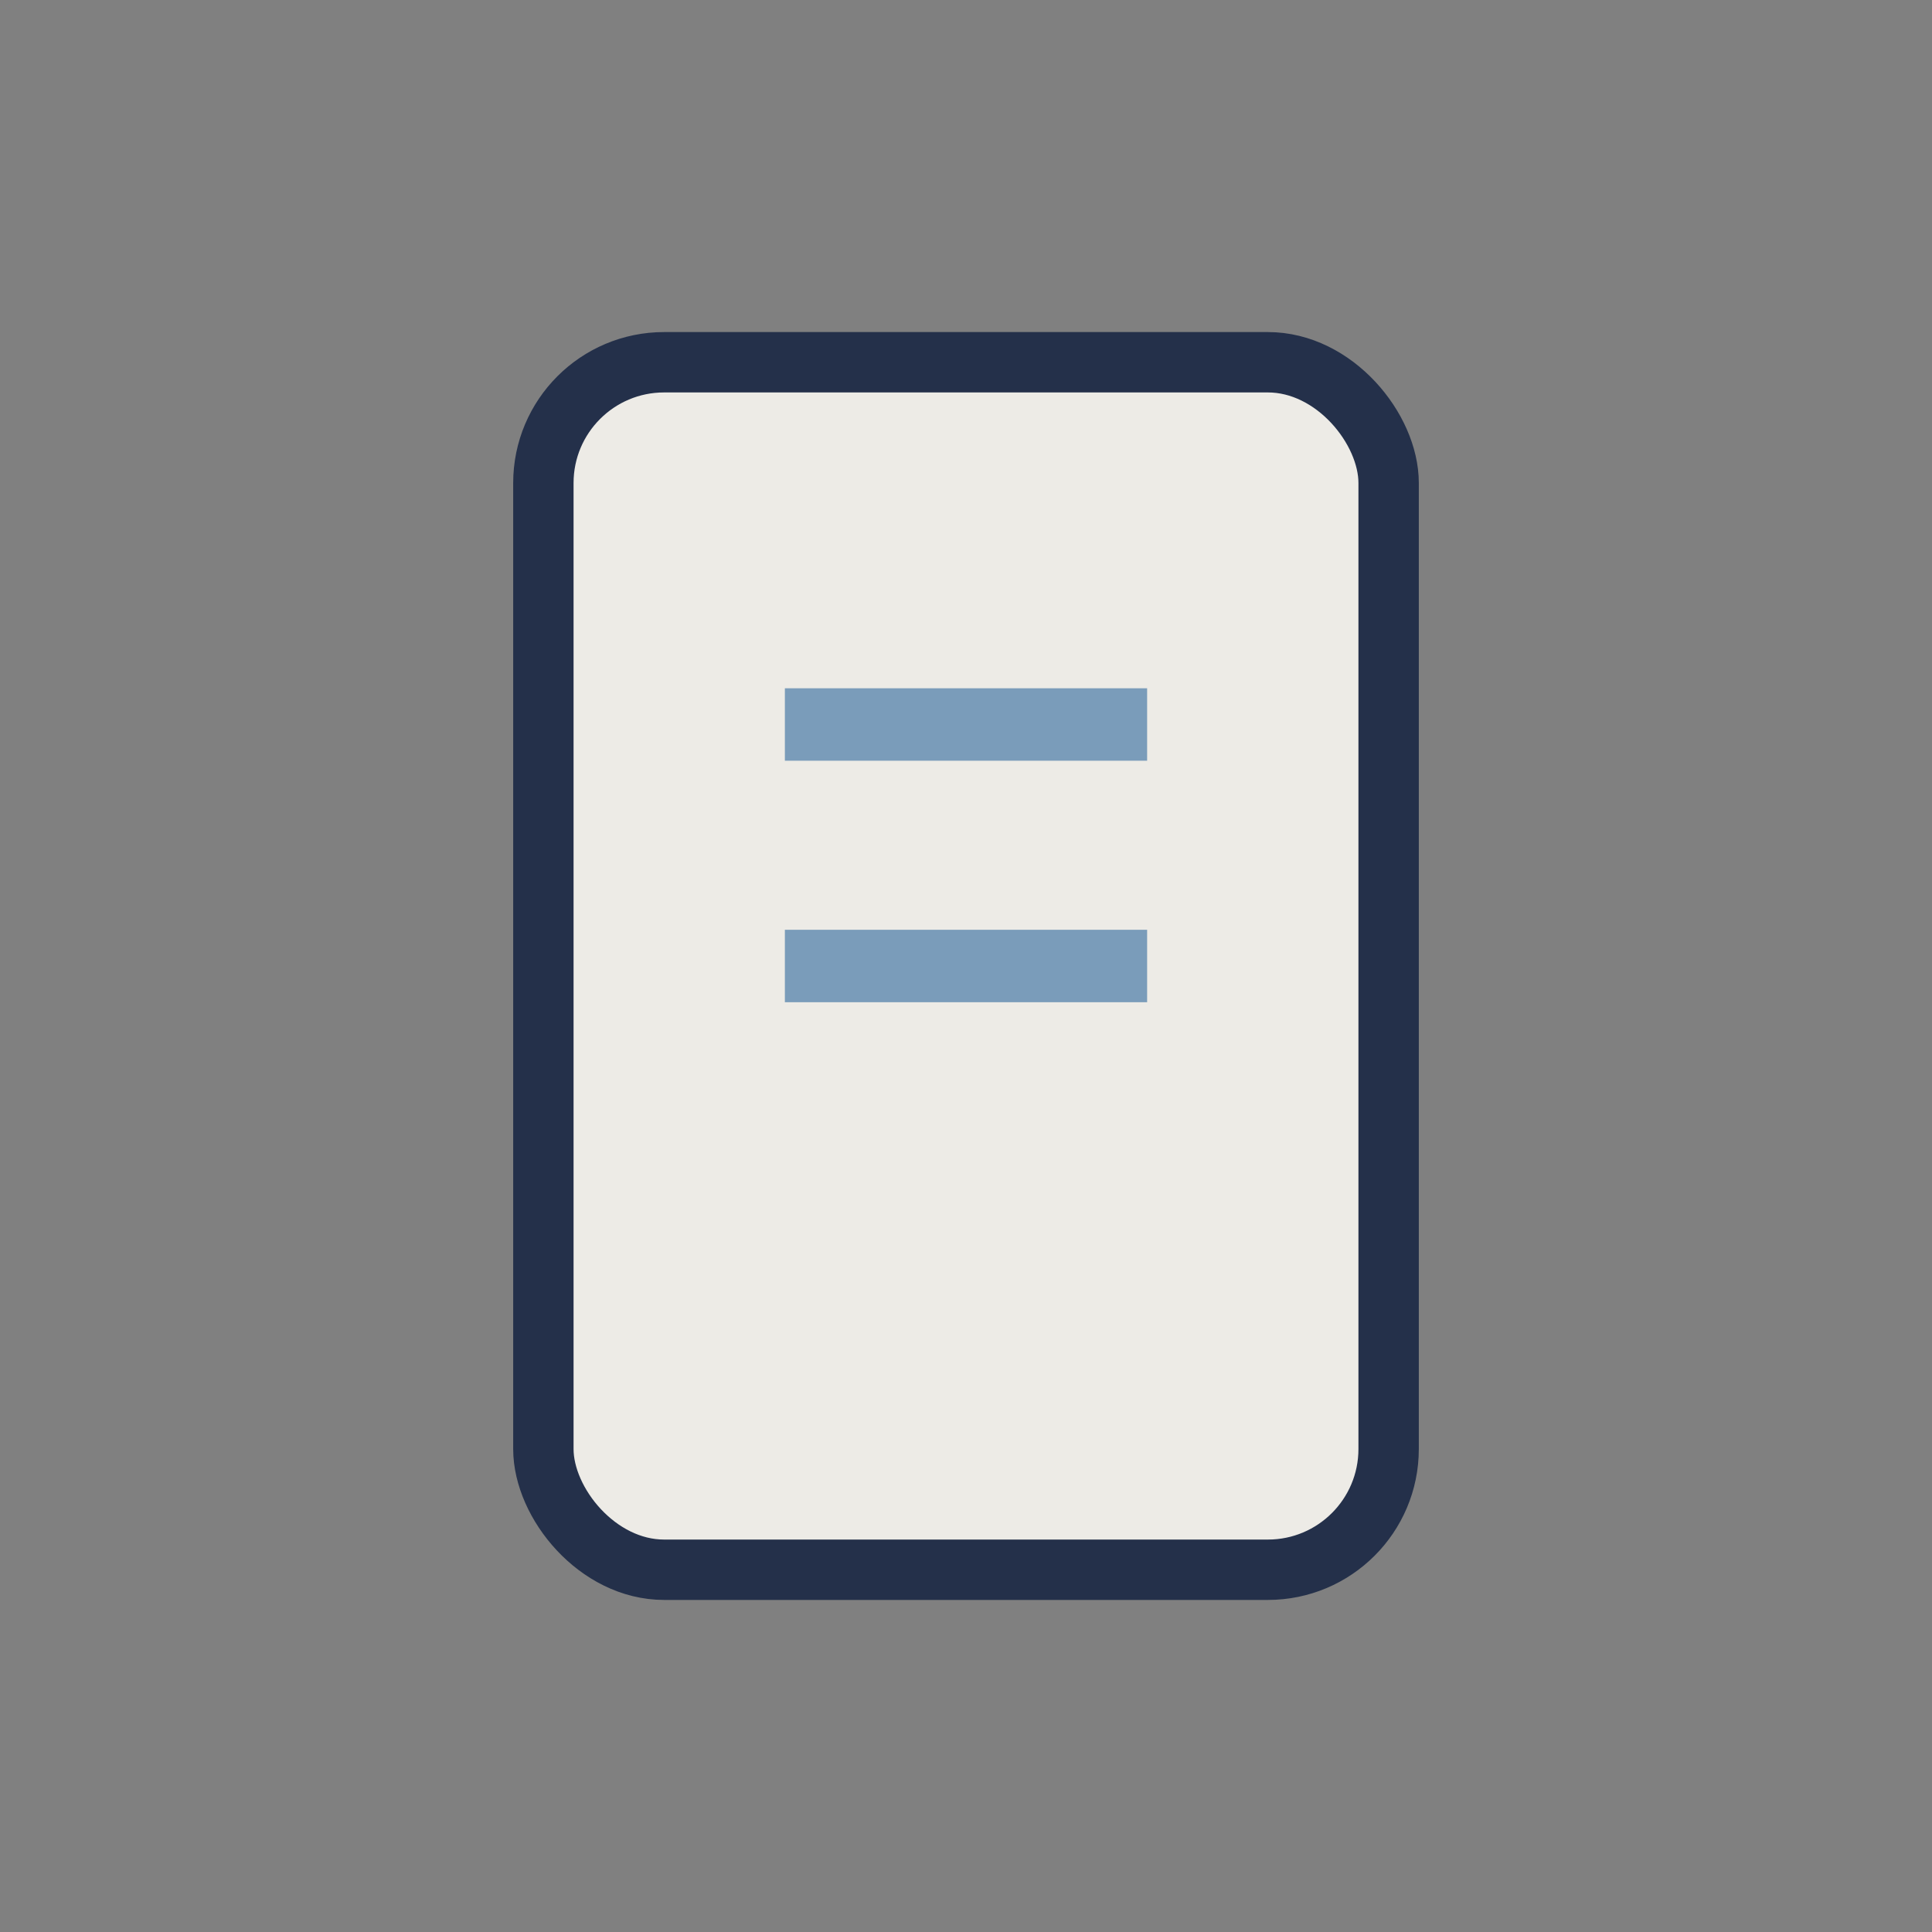 <?xml version="1.0" encoding="UTF-8"?>
<svg xmlns="http://www.w3.org/2000/svg" width="32" height="32" viewBox="0 0 32 32"><rect x="0" y="0" width="32" height="32" fill="#808080" stroke="none"/><rect x="9" y="6" width="14" height="20" rx="2" fill="#EDEBE6" stroke="#24304A" stroke-width="1"/><path d="M13 12h6M13 16h6" stroke="#7A9CBA" stroke-width="1.2"/></svg>